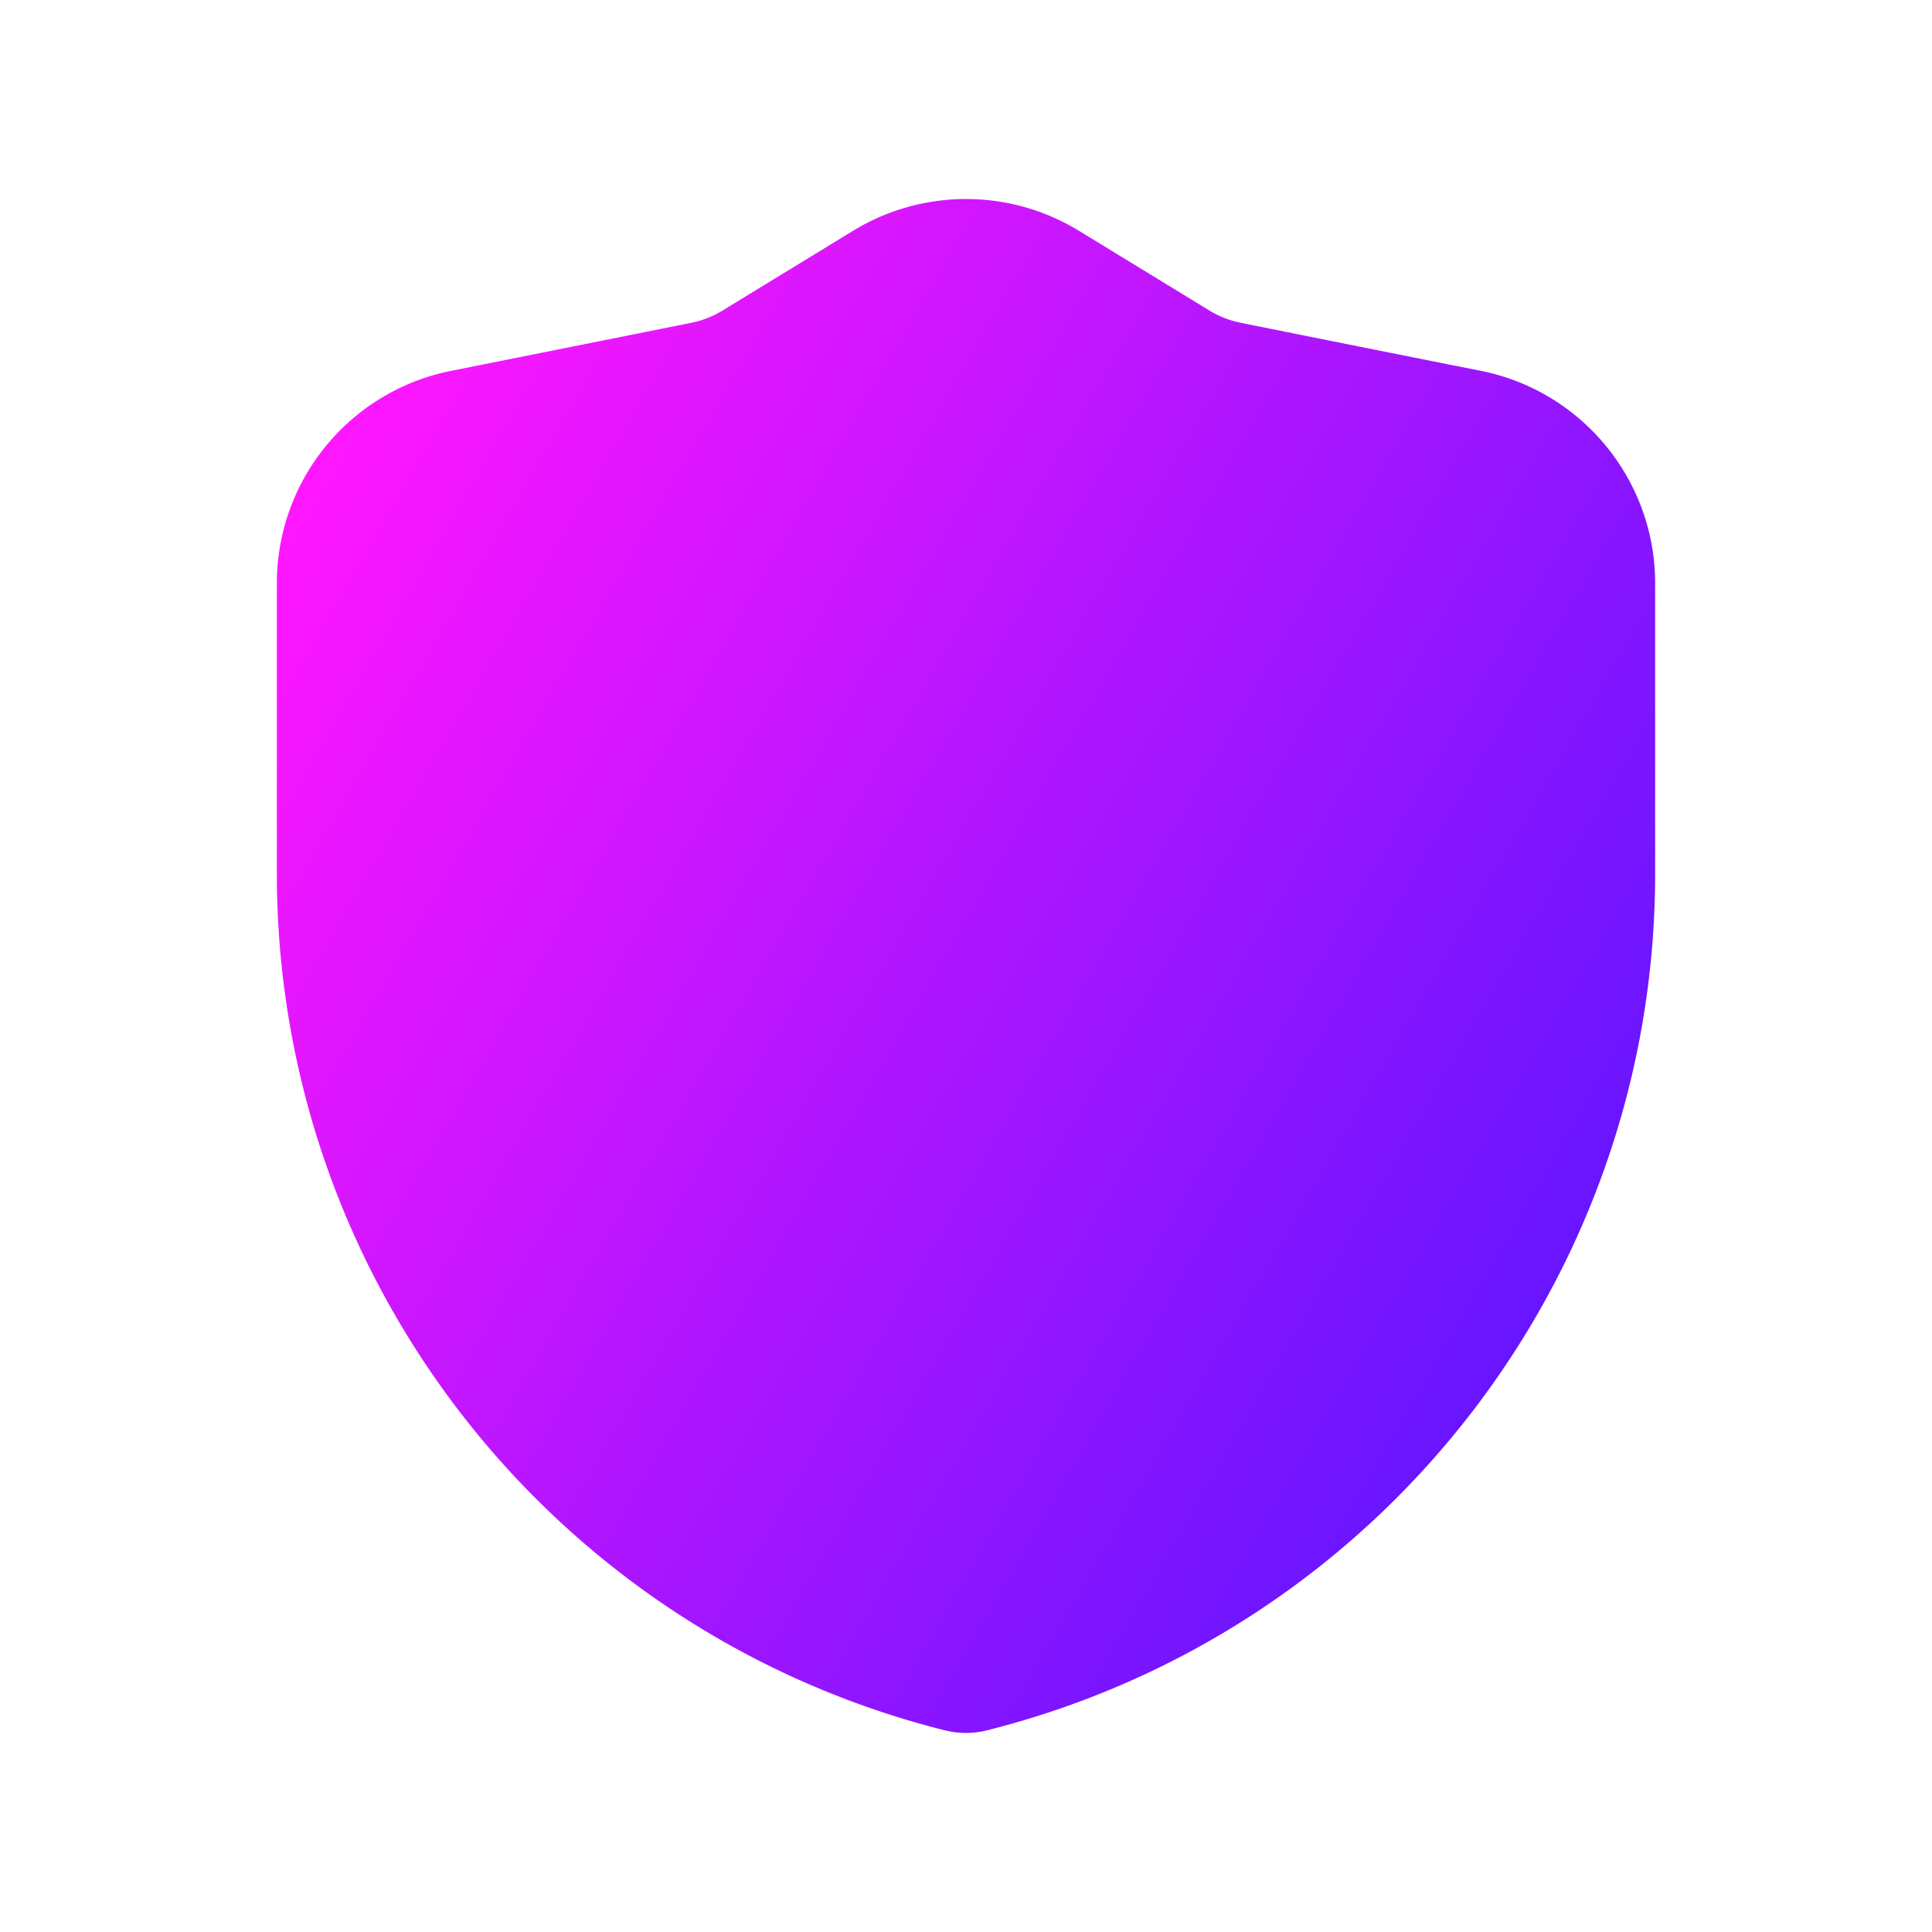 <svg xmlns="http://www.w3.org/2000/svg" version="1.1" xmlns:xlink="http://www.w3.org/1999/xlink" width="512" height="512" x="0" y="0" viewBox="0 0 128 128" style="enable-background:new 0 0 512 512" xml:space="preserve" class=""><g><linearGradient id="a" x1="18.402" x2="103.673" y1="34.692" y2="83.923" gradientUnits="userSpaceOnUse"><stop stop-opacity="1" stop-color="#ff16ff" offset="0"></stop><stop stop-opacity="1" stop-color="#6815ff" offset="1"></stop></linearGradient><path fill="url(#a)" d="M98.114 24.571a6791.373 6791.373 0 0 1-15.883-3.179 6.426 6.426 0 0 1-2.115-.825c-2.006-1.229-5.588-3.412-8.633-5.276a14.353 14.353 0 0 0-14.967 0c-3.045 1.864-6.627 4.047-8.633 5.276a6.426 6.426 0 0 1-2.115.825c-3.252.654-10.246 2.055-15.883 3.179a14.35 14.35 0 0 0-11.543 14.067v19.247c0 26.852 18.279 50.255 44.324 56.772h.012a5.702 5.702 0 0 0 2.643 0c26.044-6.518 44.336-29.921 44.336-56.772V38.638c0-6.833-4.842-12.728-11.543-14.067z" opacity="1" data-original="url(#a)" class=""></path></g></svg>